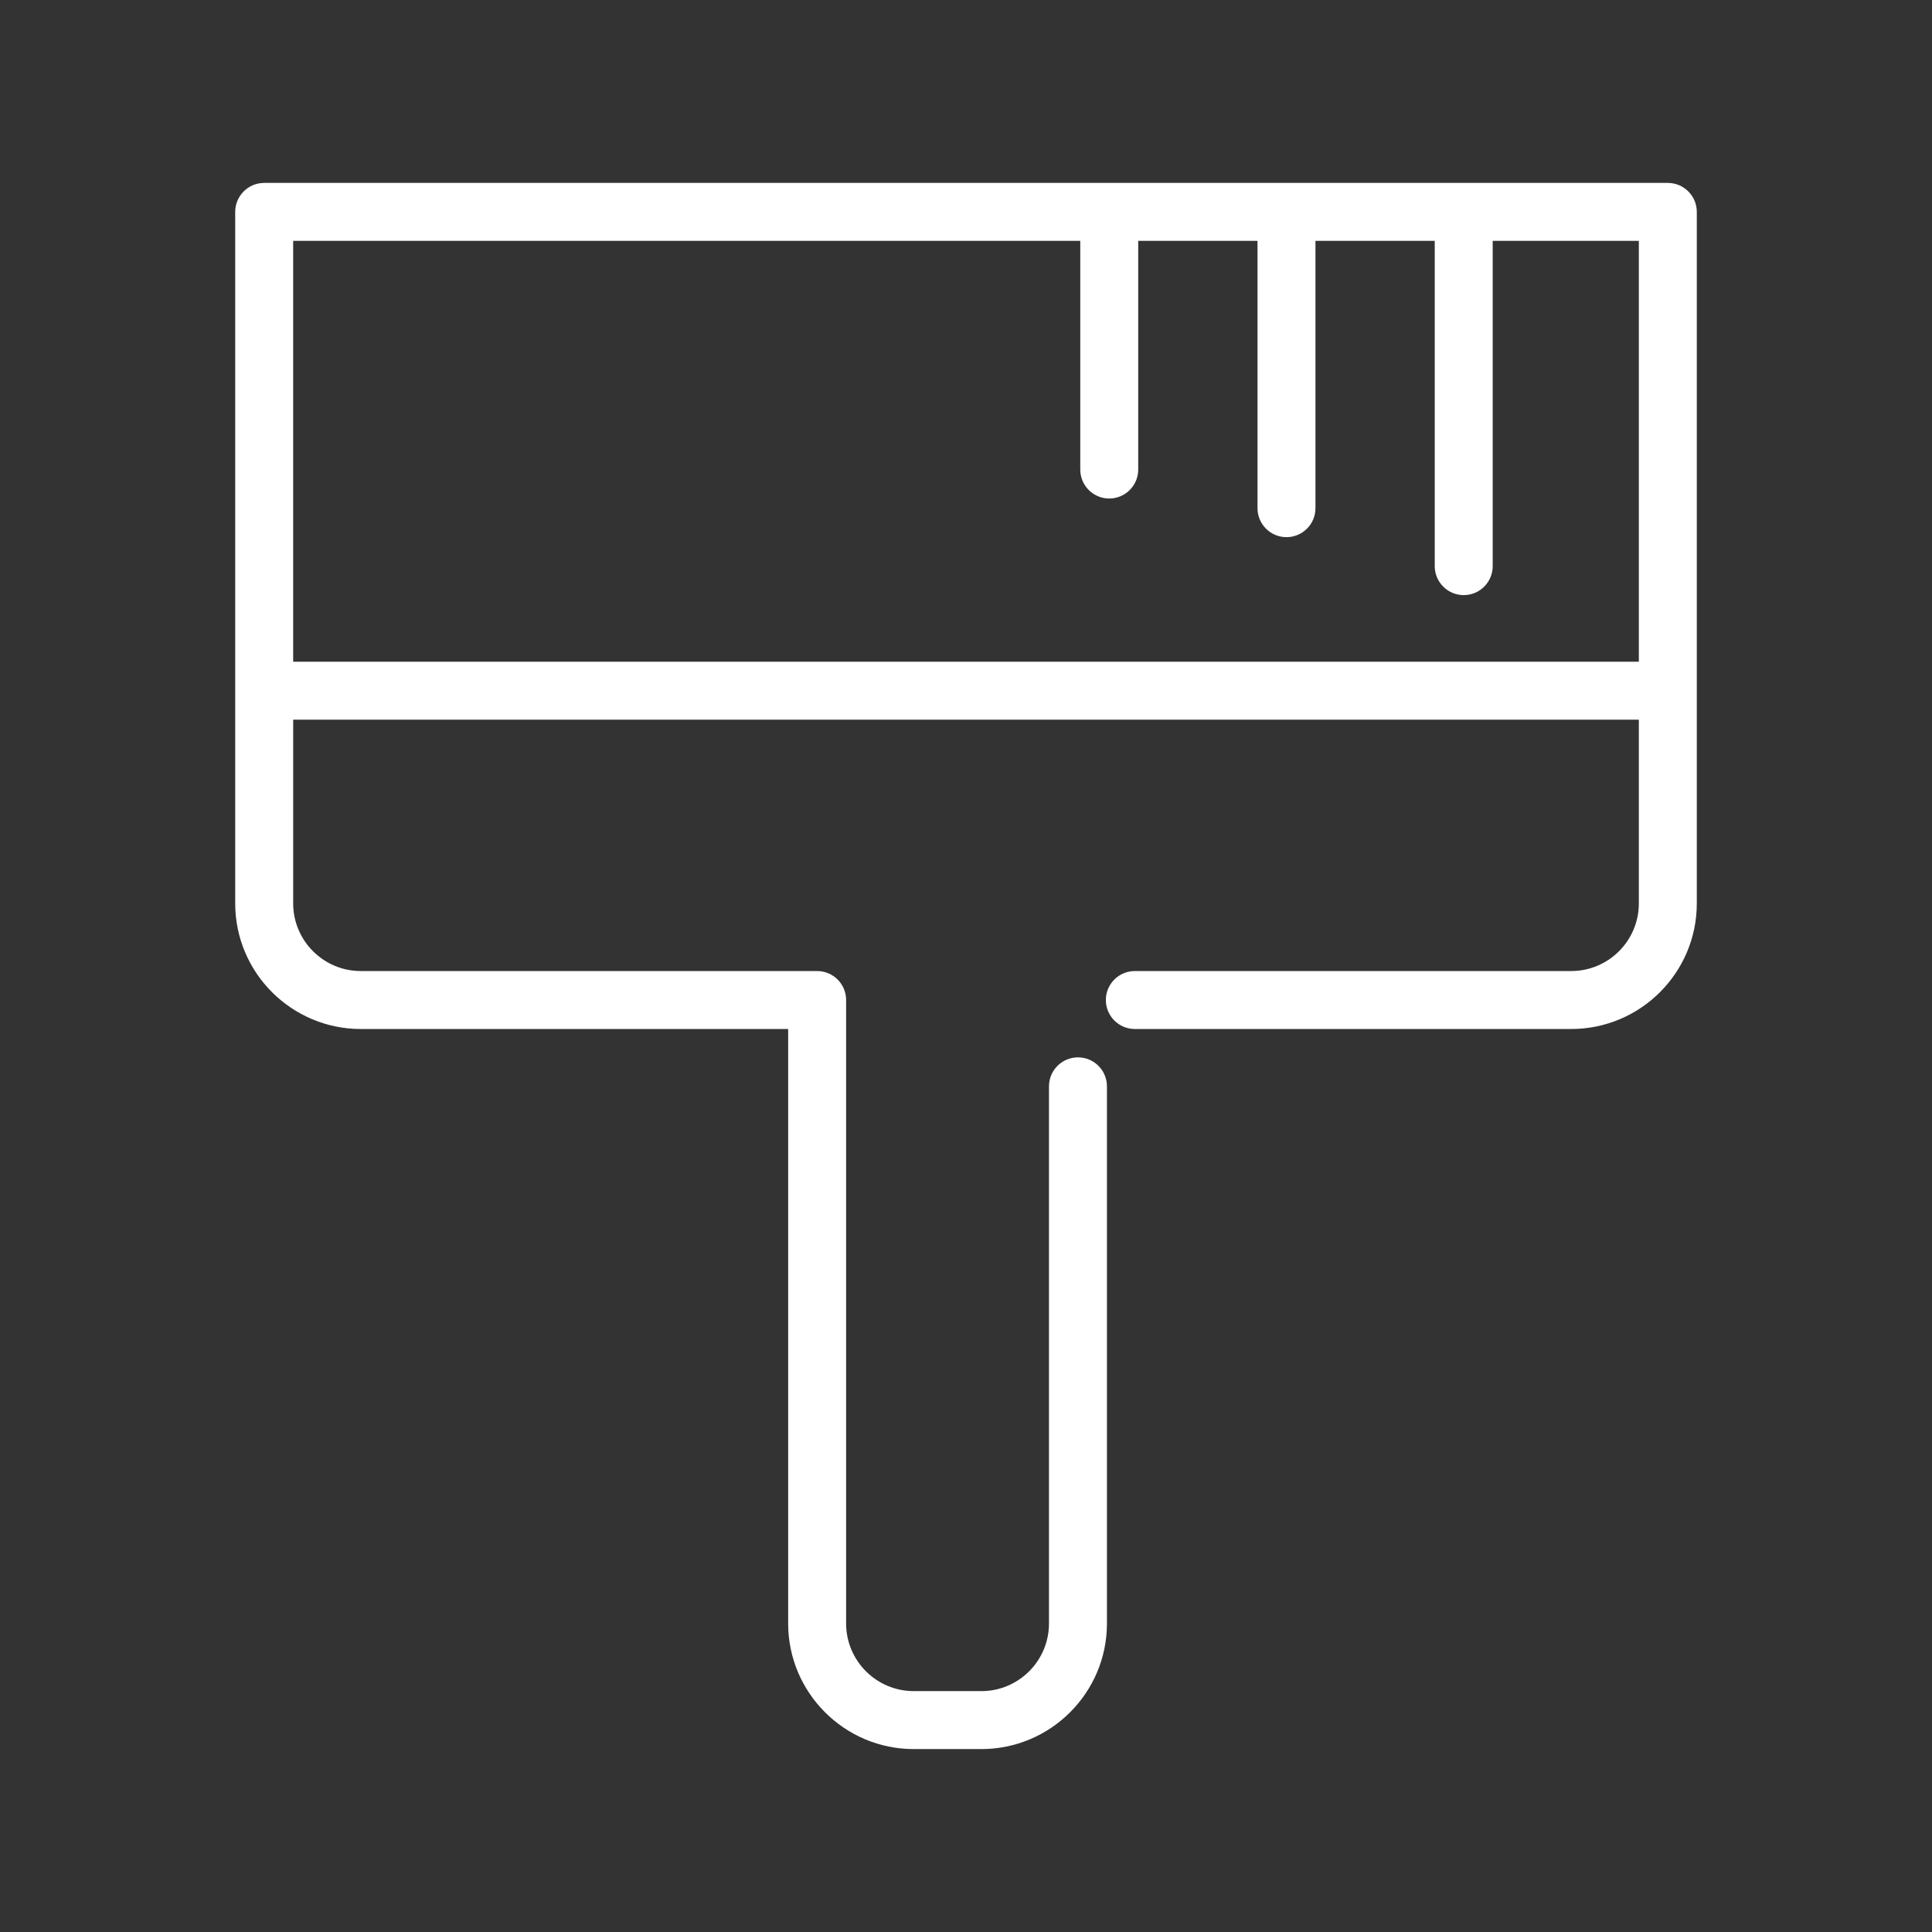 <?xml version="1.0" encoding="UTF-8"?><svg xmlns="http://www.w3.org/2000/svg" width="100" height="100" viewBox="0 0 100 100"><rect x="0" y="0" width="100" height="100" fill="#333333" stroke="none"/><defs><style>.d{fill:#fff;}</style></defs><g id="a"/><g id="b"/><g id="c"><path class="d" d="M87.826,10.968c0-.828-.672-1.5-1.5-1.5H13.674c-.828,0-1.5,.672-1.5,1.5V46.761c0,3.584,2.917,6.5,6.501,6.5h22.12v30.771c0,3.584,2.916,6.5,6.5,6.5h3.5c3.584,0,6.5-2.916,6.5-6.5v-27.803c0-.828-.672-1.5-1.5-1.5s-1.5,.672-1.5,1.5v27.803c0,1.93-1.57,3.5-3.5,3.5h-3.5c-1.93,0-3.5-1.57-3.5-3.5V51.761c0-.828-.672-1.5-1.5-1.5H18.675c-1.93,0-3.5-1.57-3.5-3.5v-9.51H84.826v9.51c0,1.93-1.57,3.5-3.5,3.5h-22.587c-.828,0-1.5,.672-1.5,1.5s.672,1.5,1.5,1.5h22.587c3.584,0,6.5-2.916,6.5-6.5v-11.01h0V10.968ZM15.174,34.251V12.468H55.914v11.835c0,.828,.672,1.5,1.5,1.5s1.5-.672,1.5-1.5V12.468h6.174v13.835c0,.828,.672,1.5,1.5,1.5s1.5-.672,1.5-1.5V12.468h6.174V29.303c0,.828,.672,1.5,1.5,1.5s1.5-.672,1.5-1.5V12.468h7.564v21.783H15.174Z"/></g></svg>